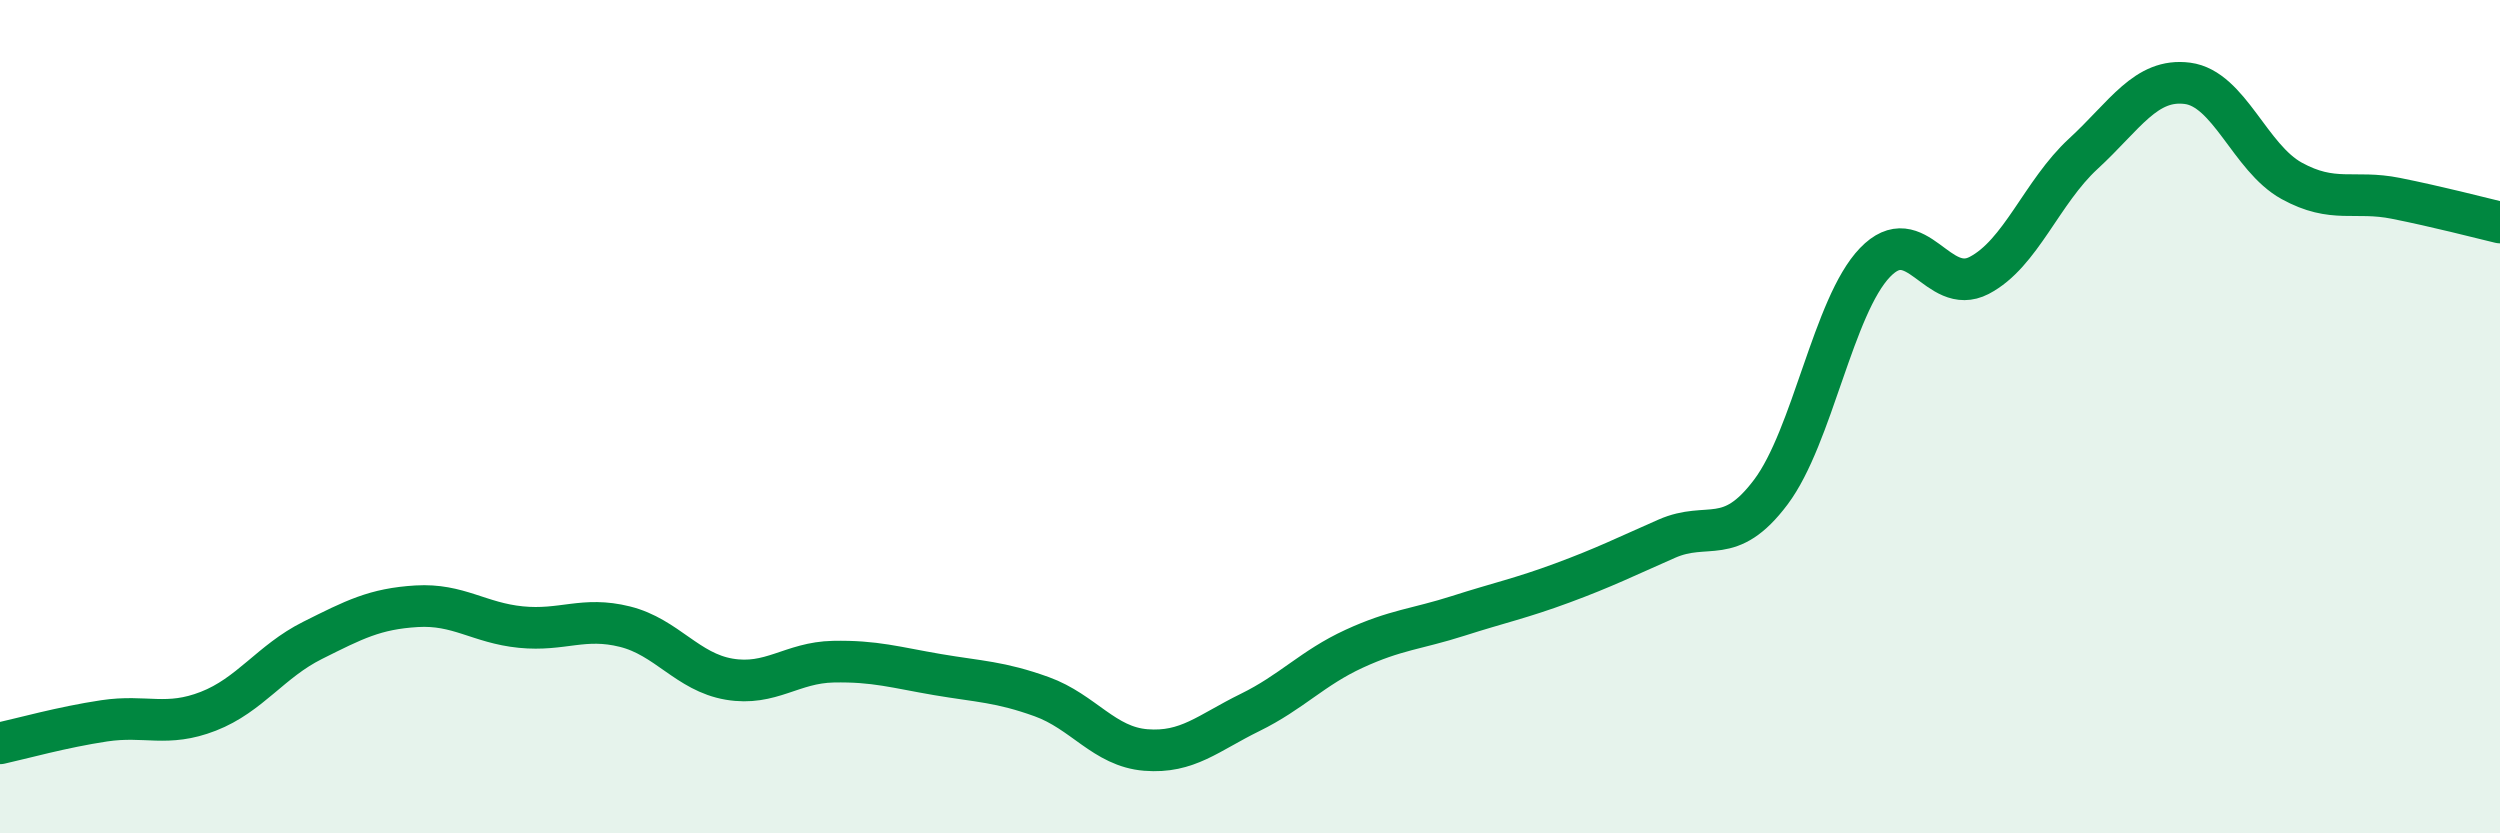 
    <svg width="60" height="20" viewBox="0 0 60 20" xmlns="http://www.w3.org/2000/svg">
      <path
        d="M 0,17.84 C 0.5,17.73 1.5,17.45 2.5,17.3 C 3.5,17.15 4,17.46 5,17.07 C 6,16.68 6.5,15.87 7.5,15.37 C 8.5,14.87 9,14.61 10,14.55 C 11,14.49 11.5,14.95 12.5,15.05 C 13.5,15.15 14,14.79 15,15.04 C 16,15.29 16.5,16.13 17.5,16.3 C 18.5,16.47 19,15.9 20,15.88 C 21,15.86 21.5,16.02 22.5,16.19 C 23.5,16.36 24,16.36 25,16.72 C 26,17.08 26.5,17.92 27.5,18 C 28.5,18.08 29,17.59 30,17.1 C 31,16.61 31.5,16.03 32.5,15.57 C 33.5,15.11 34,15.1 35,14.78 C 36,14.46 36.5,14.36 37.5,13.99 C 38.5,13.62 39,13.37 40,12.93 C 41,12.49 41.5,13.14 42.5,11.81 C 43.5,10.48 44,7.34 45,6.3 C 46,5.26 46.5,7.13 47.5,6.61 C 48.5,6.09 49,4.61 50,3.69 C 51,2.77 51.5,1.87 52.5,2 C 53.5,2.13 54,3.79 55,4.34 C 56,4.89 56.5,4.56 57.5,4.76 C 58.5,4.96 59.5,5.22 60,5.34L60 20L0 20Z"
        fill="#008740"
        opacity="0.1"
        stroke-linecap="round"
        stroke-linejoin="round"
      />
      <path
        d="M 0,17.84 C 0.5,17.73 1.5,17.45 2.5,17.3 C 3.5,17.15 4,17.46 5,17.07 C 6,16.68 6.5,15.87 7.5,15.37 C 8.5,14.87 9,14.61 10,14.55 C 11,14.49 11.5,14.95 12.5,15.05 C 13.5,15.15 14,14.79 15,15.04 C 16,15.29 16.5,16.13 17.5,16.3 C 18.5,16.47 19,15.9 20,15.88 C 21,15.86 21.5,16.02 22.5,16.19 C 23.5,16.36 24,16.36 25,16.72 C 26,17.08 26.5,17.92 27.5,18 C 28.5,18.08 29,17.59 30,17.1 C 31,16.61 31.5,16.03 32.5,15.57 C 33.5,15.11 34,15.1 35,14.78 C 36,14.46 36.5,14.36 37.5,13.99 C 38.5,13.62 39,13.37 40,12.93 C 41,12.49 41.5,13.14 42.5,11.81 C 43.5,10.48 44,7.34 45,6.3 C 46,5.26 46.5,7.13 47.5,6.61 C 48.5,6.09 49,4.61 50,3.69 C 51,2.77 51.5,1.87 52.5,2 C 53.5,2.13 54,3.79 55,4.34 C 56,4.89 56.5,4.56 57.5,4.76 C 58.5,4.96 59.5,5.22 60,5.34"
        stroke="#008740"
        stroke-width="1"
        fill="none"
        stroke-linecap="round"
        stroke-linejoin="round"
      />
    </svg>
  